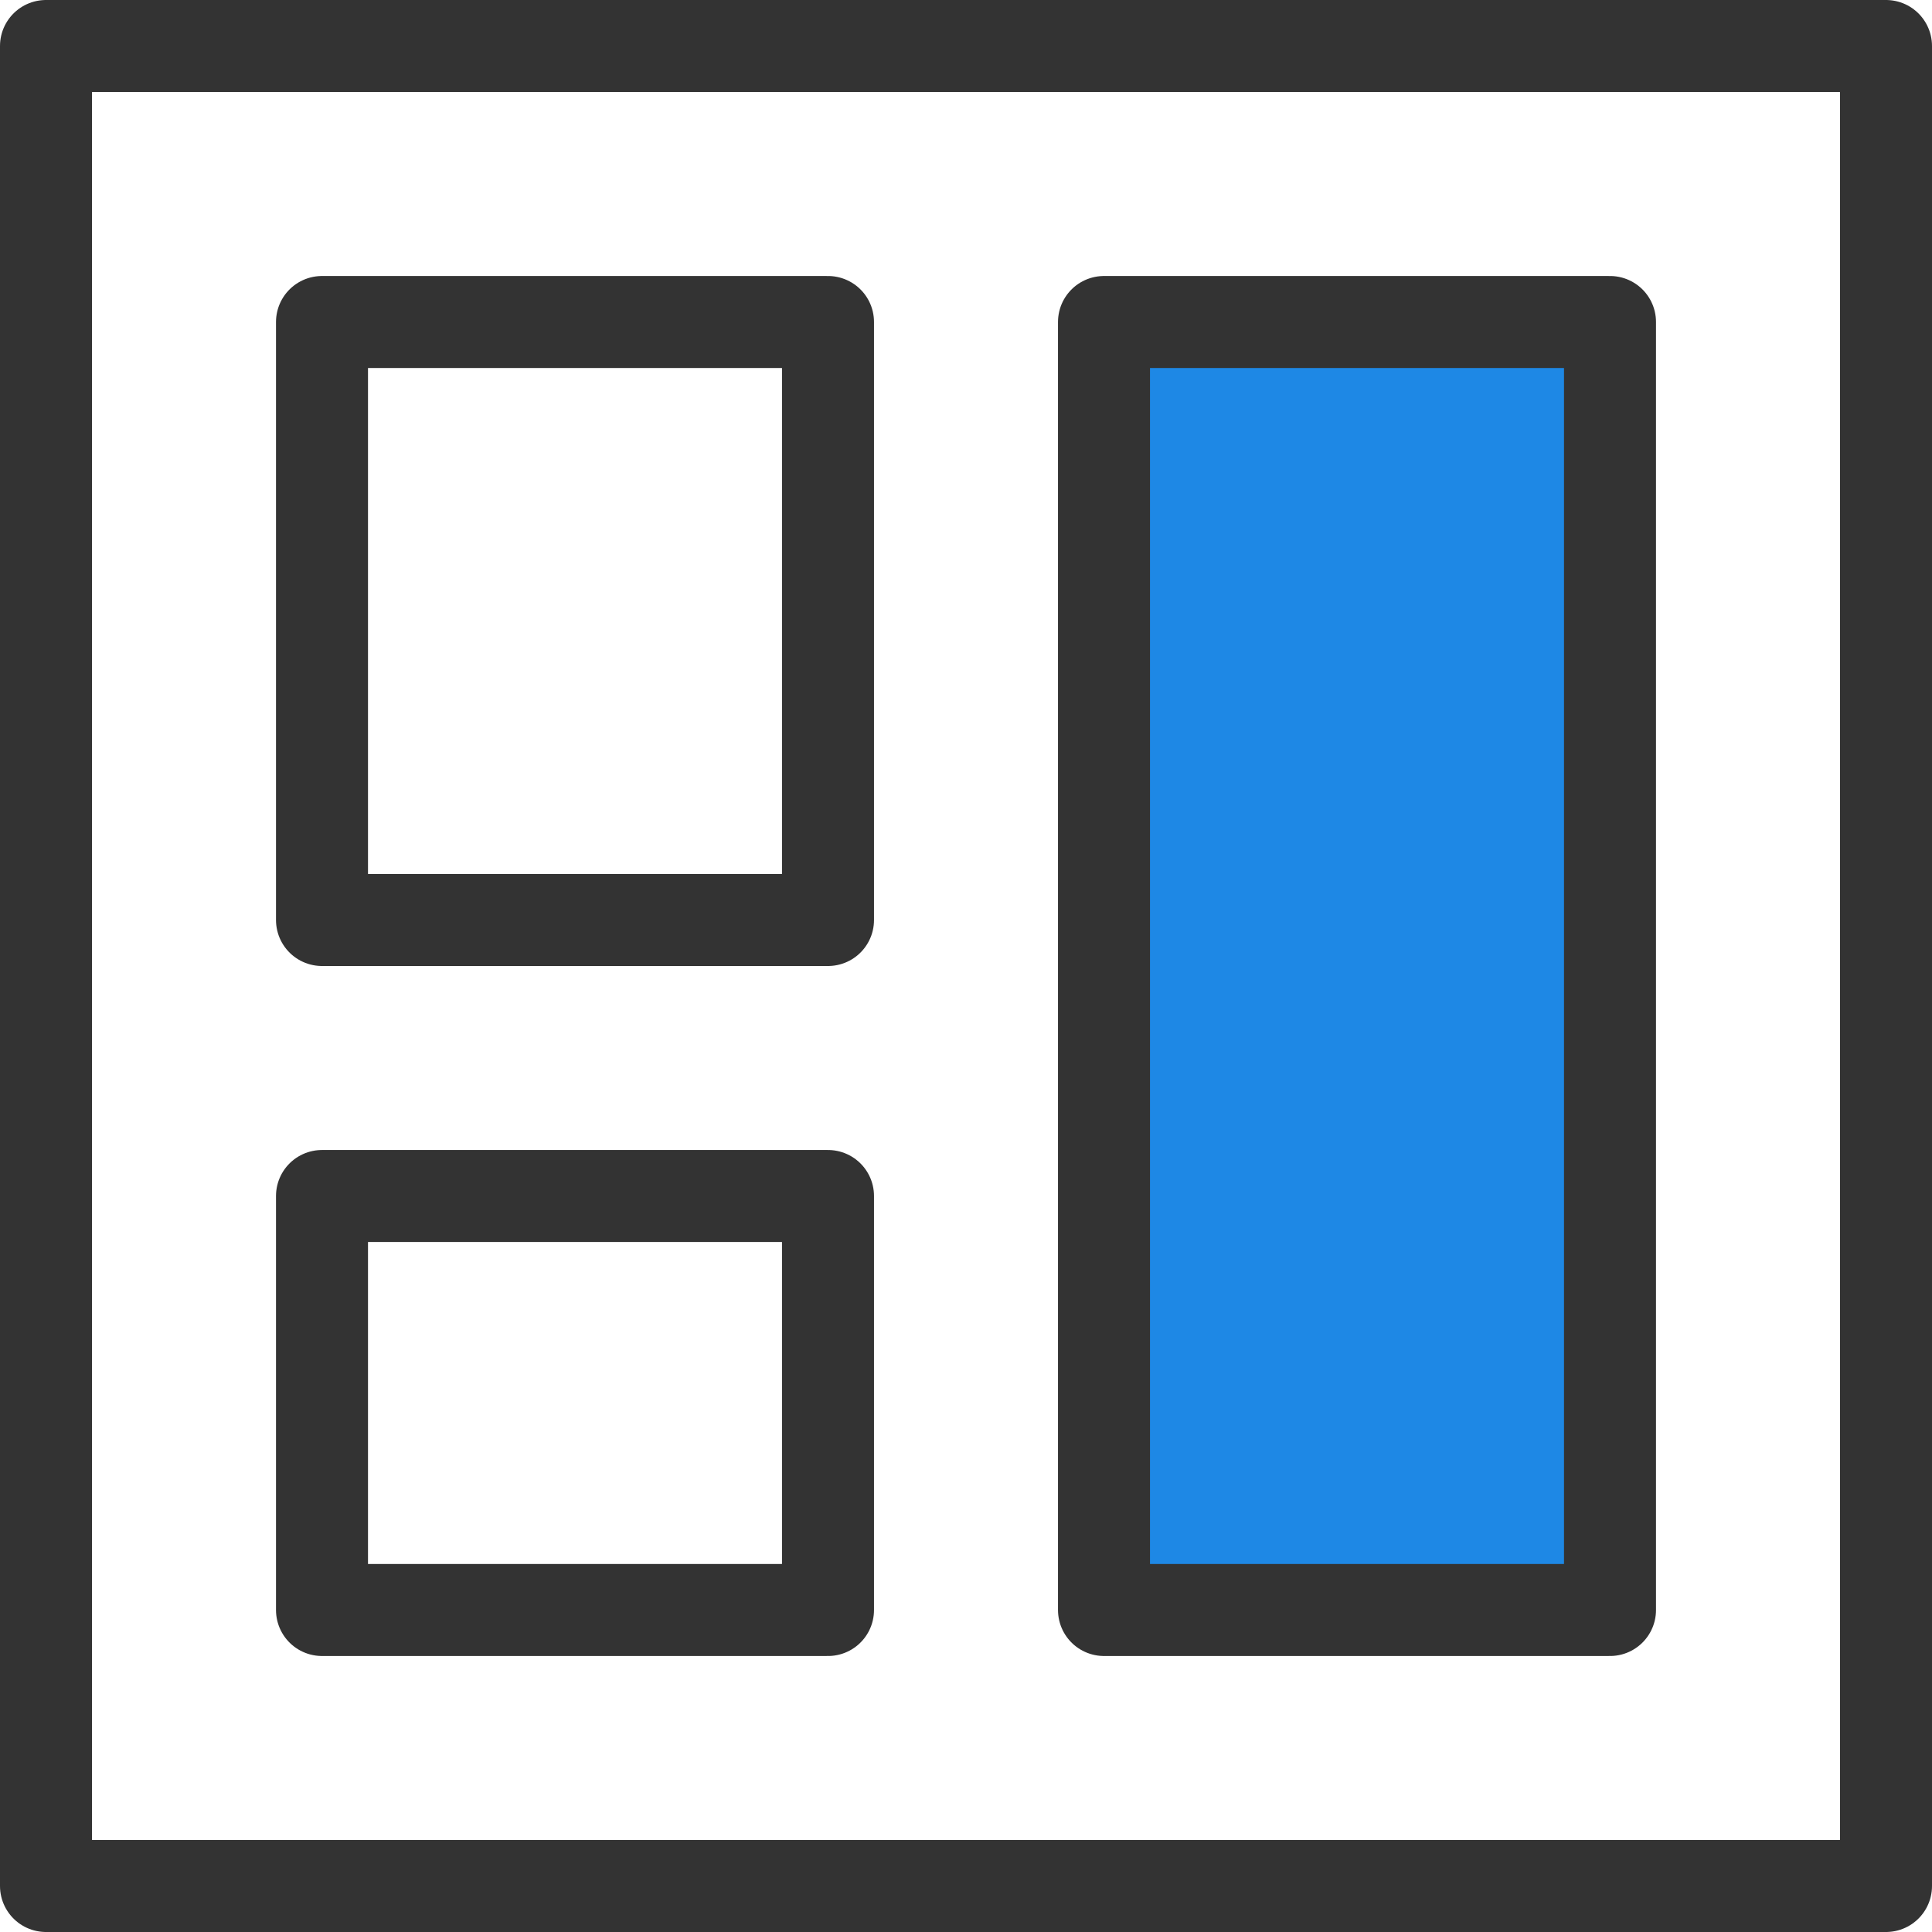 <svg xmlns="http://www.w3.org/2000/svg" width="42" height="42" viewBox="0 0 42 42" fill="none"><path d="M41 1H1V41H41V1Z" stroke="#333333" stroke-width="2" stroke-miterlimit="10" stroke-linecap="round" stroke-linejoin="round"></path><path d="M18 7H7V20H18V7Z" stroke="#333333" stroke-width="2" stroke-miterlimit="10" stroke-linecap="round" stroke-linejoin="round"></path><path d="M18 26H7V35H18V26Z" stroke="#333333" stroke-width="2" stroke-miterlimit="10" stroke-linecap="round" stroke-linejoin="round"></path><path d="M35 7H24V35H35V7Z" fill="#1E88E5" stroke="#333333" stroke-width="2" stroke-miterlimit="10" stroke-linecap="round" stroke-linejoin="round"></path></svg>